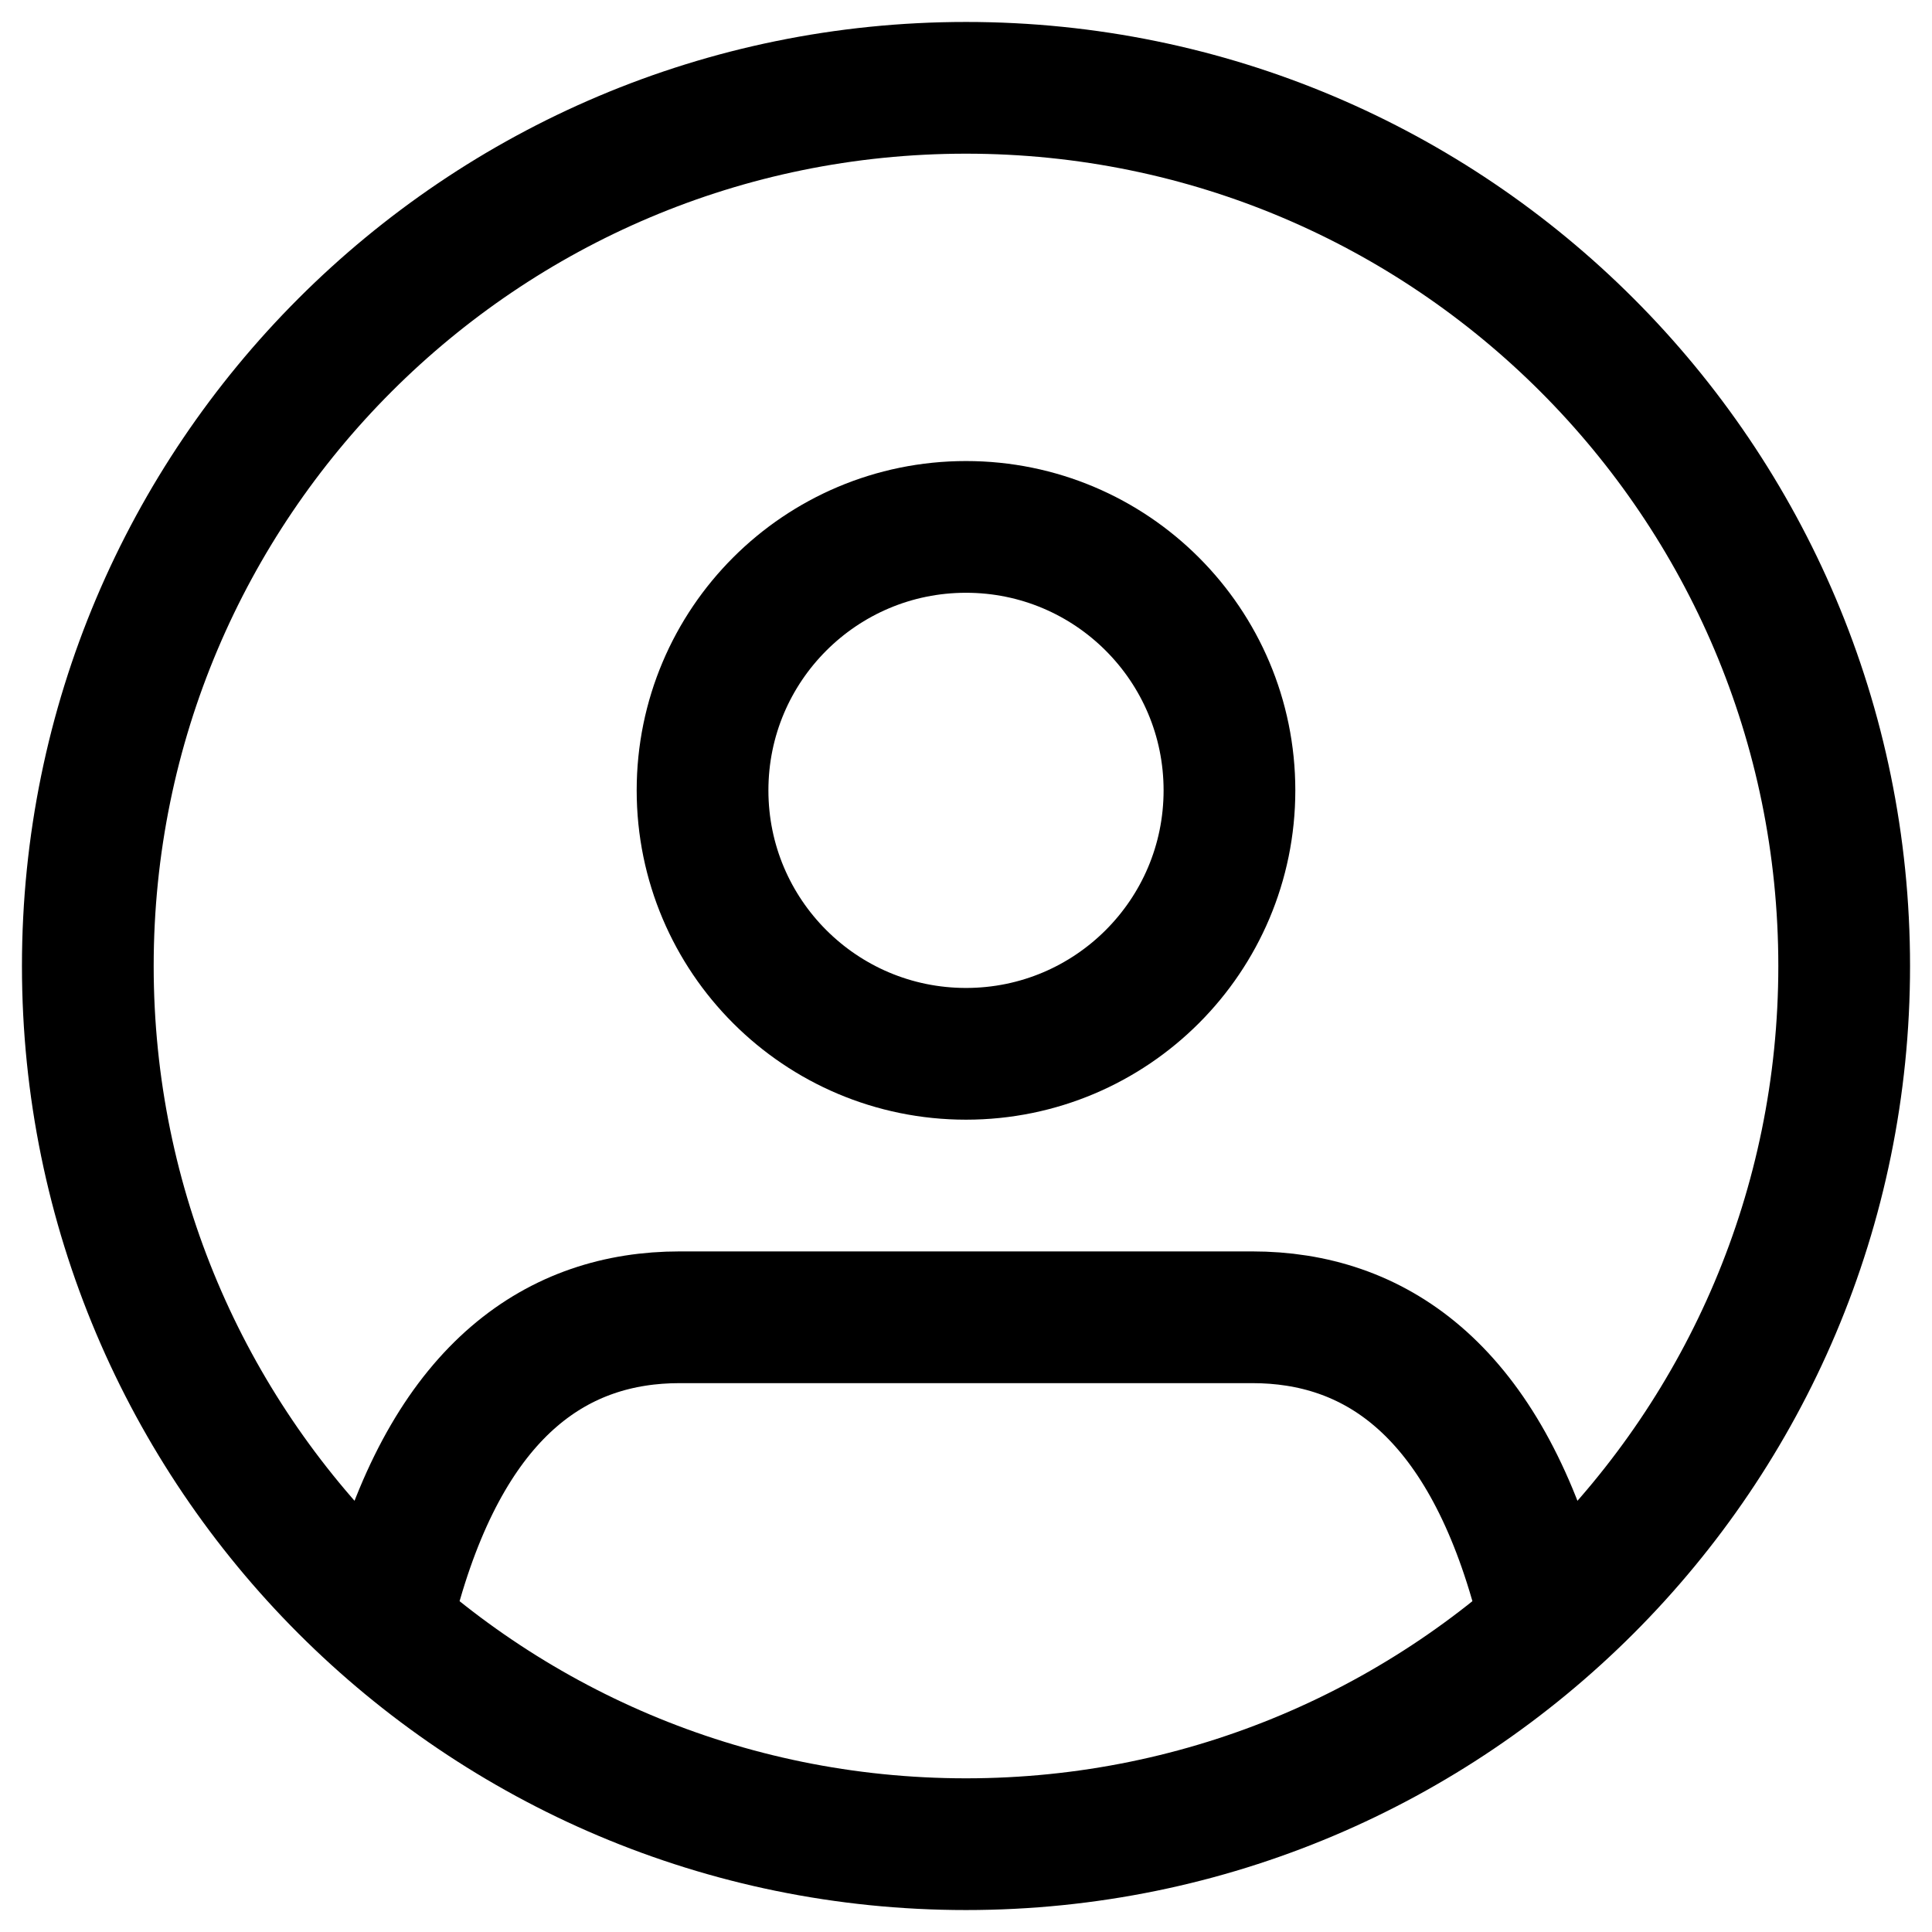 <svg width="22" height="22" viewBox="0 0 22 22" xmlns="http://www.w3.org/2000/svg">
  <path d="M4.52 18C5.16 15.8 6.36 15 7.74 15H14.259C15.639 15 16.84 15.8 17.48 18" stroke="currentColor" stroke-width="1.5" stroke-linecap="round" stroke-linejoin="round" fill="none"/>
  <path d="M11 12C12.657 12 14 10.657 14 9C14 7.343 12.657 6 11 6C9.343 6 8 7.343 8 9C8 10.657 9.343 12 11 12Z" stroke="currentColor" stroke-width="1.5" stroke-linecap="round" stroke-linejoin="round" fill="none"/>
  <path d="M11 21C16.523 21 21 16.523 21 11C21 5.477 16.523 1 11 1C5.477 1 1 5.477 1 11C1 16.523 5.477 21 11 21Z" stroke="currentColor" stroke-width="1.5" stroke-linecap="round" stroke-linejoin="round" fill="none"/>
</svg>
